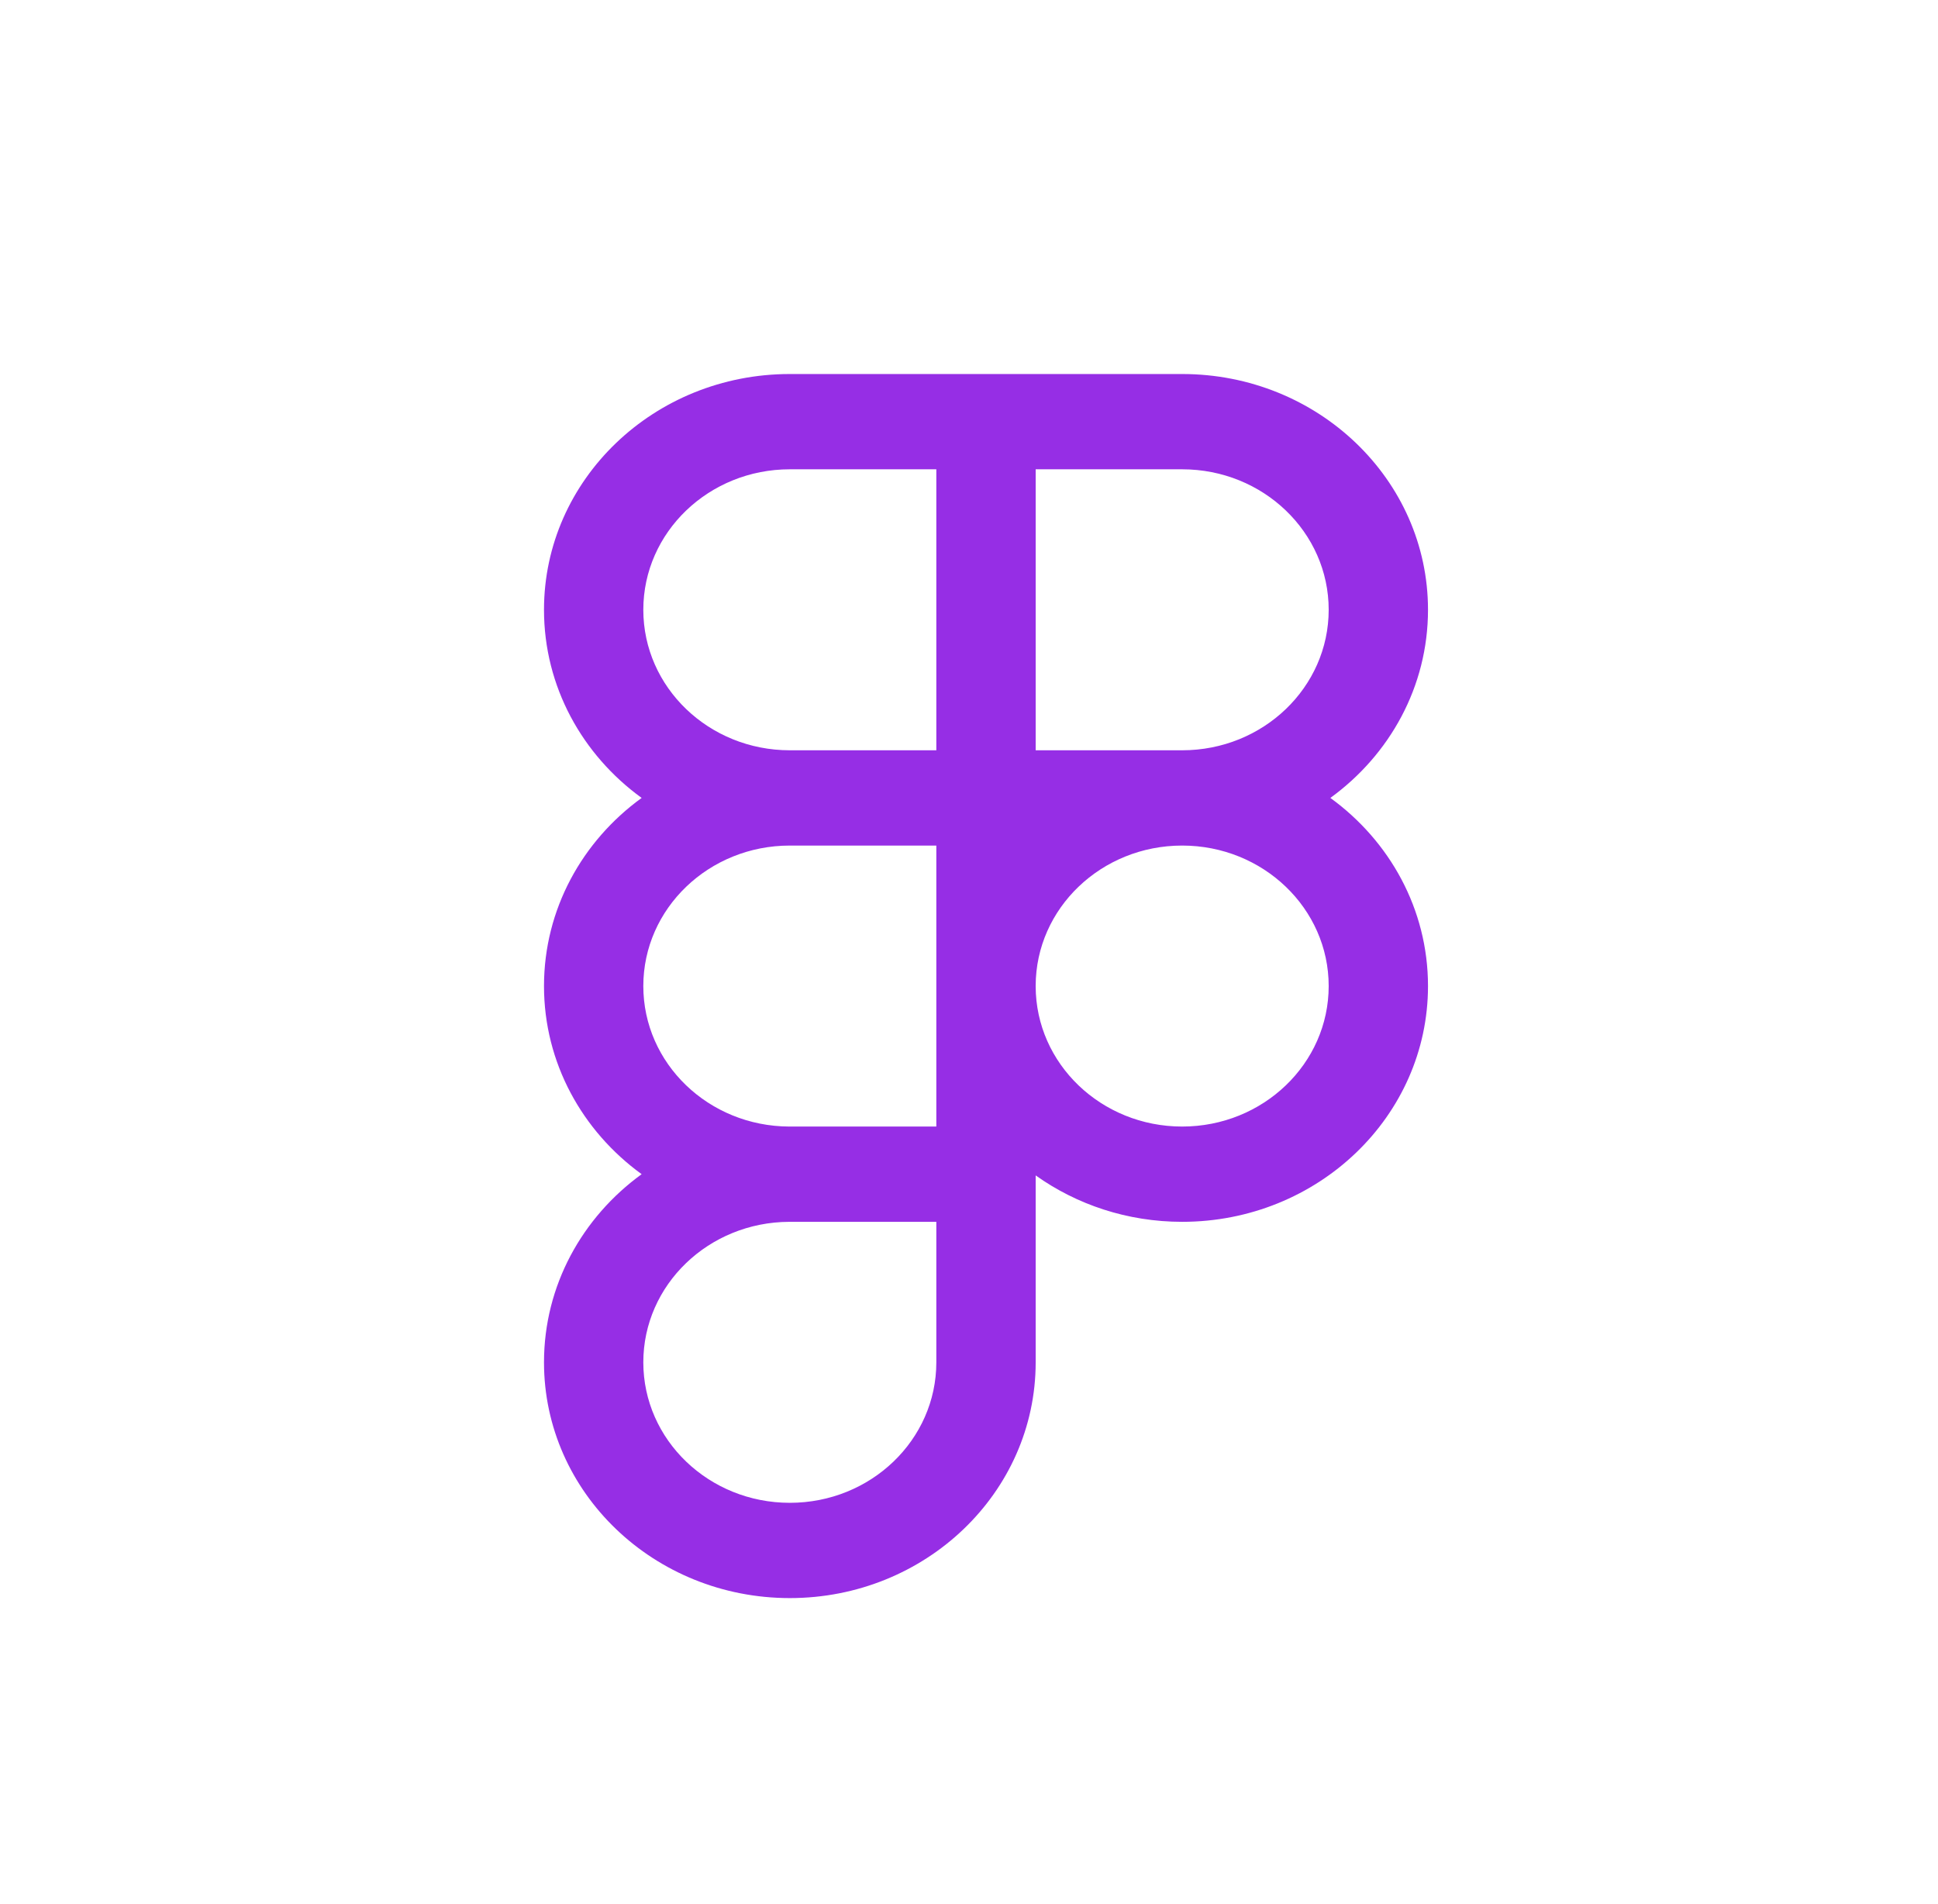 <svg width="57" height="56" viewBox="0 0 57 56" fill="none" xmlns="http://www.w3.org/2000/svg">
<path fill-rule="evenodd" clip-rule="evenodd" d="M27.539 13.802H23.23C20.851 13.802 18.921 15.652 18.921 17.934C18.921 20.216 20.851 22.066 23.23 22.066H27.539V13.802ZM27.539 11H30.461H34.77C38.763 11 42 14.104 42 17.934C42 20.194 40.873 22.201 39.128 23.467C40.873 24.733 42 26.74 42 29C42 32.83 38.763 35.934 34.77 35.934C33.155 35.934 31.664 35.426 30.461 34.569V35.934V40.066C30.461 43.896 27.224 47 23.23 47C19.237 47 16 43.896 16 40.066C16 37.806 17.127 35.799 18.872 34.533C17.127 33.267 16 31.26 16 29C16 26.74 17.127 24.733 18.872 23.467C17.127 22.201 16 20.194 16 17.934C16 14.104 19.237 11 23.23 11H27.539ZM30.461 13.802V22.066H34.77C37.15 22.066 39.079 20.216 39.079 17.934C39.079 15.652 37.15 13.802 34.77 13.802H30.461ZM23.23 33.132H27.539V29.011V29V28.989V24.868H23.23C20.851 24.868 18.921 26.718 18.921 29C18.921 31.277 20.841 33.123 23.213 33.132L23.23 33.132ZM18.921 40.066C18.921 37.789 20.841 35.943 23.213 35.934L23.23 35.934H27.539V40.066C27.539 42.348 25.61 44.198 23.23 44.198C20.851 44.198 18.921 42.348 18.921 40.066ZM30.461 28.992C30.465 26.713 32.393 24.868 34.77 24.868C37.15 24.868 39.079 26.718 39.079 29C39.079 31.282 37.15 33.132 34.77 33.132C32.393 33.132 30.465 31.287 30.461 29.008V28.992Z" fill="#962EE5"/>
</svg>
